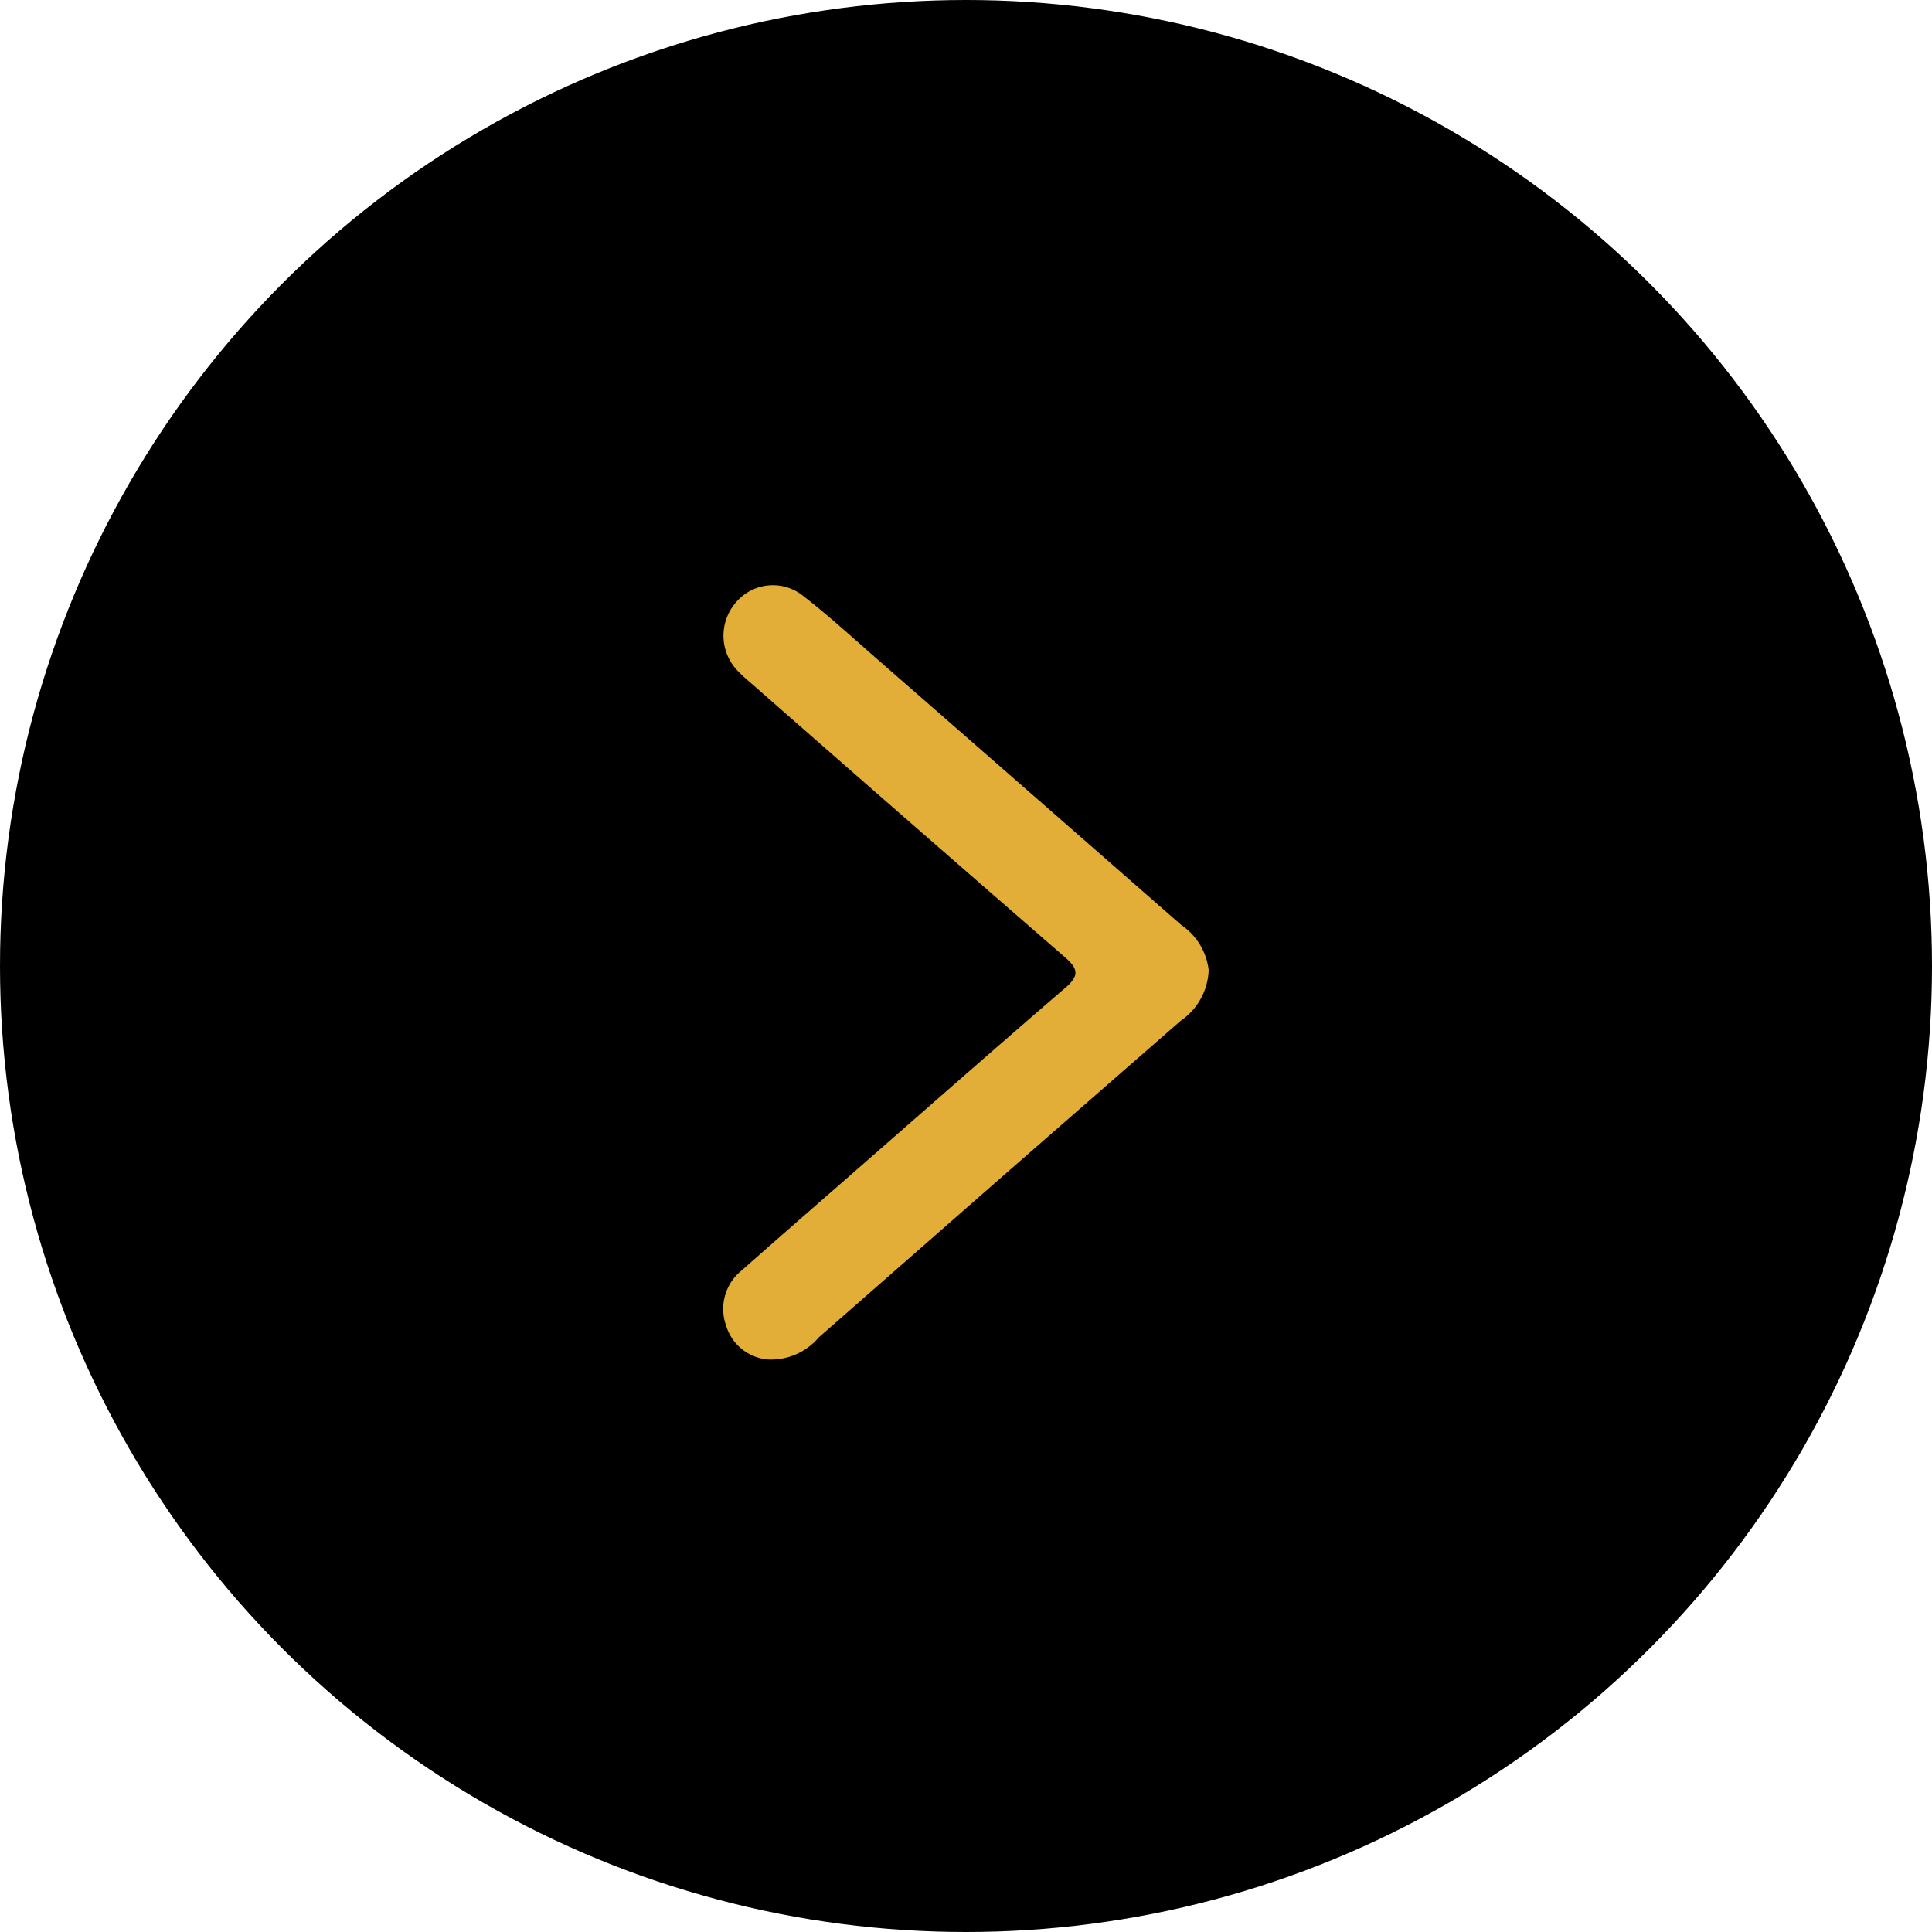 <svg xmlns="http://www.w3.org/2000/svg" width="33" height="33" viewBox="0 0 33 33">
  <g id="right_arrow" transform="translate(0.258 0.105)">
    <circle id="Ellipse_41" data-name="Ellipse 41" cx="16.5" cy="16.5" r="16.5" transform="translate(-0.258 -0.105)"/>
    <path id="Path_108" data-name="Path 108" d="M8.29,6.575a1.093,1.093,0,0,1-.477.865q-1.548,1.351-3.092,2.7L1.628,12.851a1.067,1.067,0,0,1-.883.374.818.818,0,0,1-.7-.585.84.84,0,0,1,.264-.931c.577-.511,1.158-1.016,1.738-1.523C3.313,9.08,4.573,7.97,5.846,6.874c.241-.207.21-.327-.01-.518Q3.158,4.03.492,1.69C.412,1.62.329,1.552.256,1.474A.864.864,0,0,1,.205.307.825.825,0,0,1,1.358.179c.44.34.85.717,1.269,1.083q2.6,2.27,5.195,4.543a1.08,1.08,0,0,1,.468.77" transform="translate(12.097 9.89)" fill="#e3ae37"/>
  </g>
</svg>
